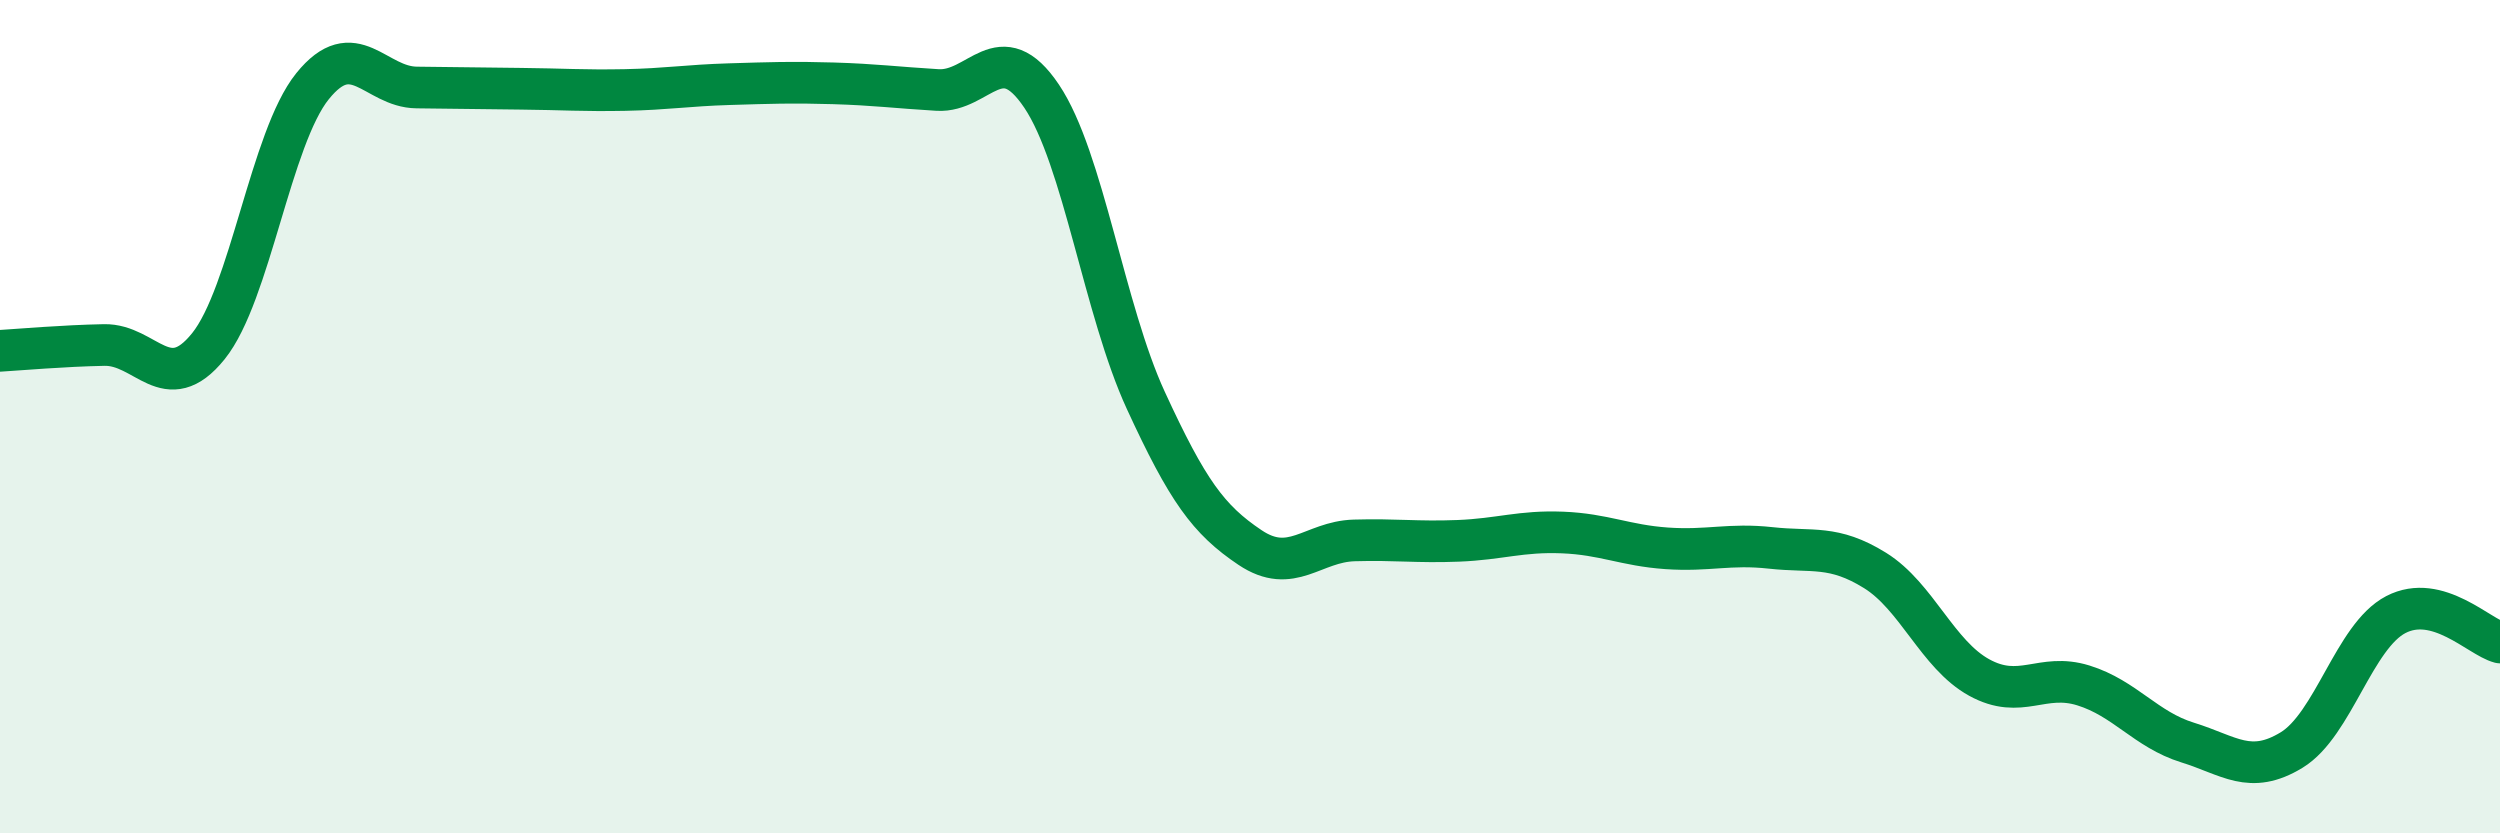 
    <svg width="60" height="20" viewBox="0 0 60 20" xmlns="http://www.w3.org/2000/svg">
      <path
        d="M 0,8.42 C 0.5,8.39 1.5,8.3 2.5,8.28 C 3.5,8.26 4,9.55 5,8.31 C 6,7.07 6.5,3.31 7.5,2.07 C 8.5,0.83 9,2.09 10,2.1 C 11,2.11 11.5,2.12 12.5,2.13 C 13.5,2.14 14,2.18 15,2.16 C 16,2.14 16.5,2.05 17.5,2.02 C 18.5,1.99 19,1.97 20,2 C 21,2.03 21.5,2.1 22.5,2.16 C 23.5,2.22 24,0.82 25,2.31 C 26,3.8 26.5,7.44 27.5,9.61 C 28.5,11.78 29,12.47 30,13.14 C 31,13.81 31.5,13 32.5,12.97 C 33.5,12.94 34,13.02 35,12.98 C 36,12.94 36.5,12.74 37.5,12.78 C 38.5,12.82 39,13.09 40,13.16 C 41,13.23 41.5,13.04 42.5,13.15 C 43.5,13.26 44,13.07 45,13.69 C 46,14.31 46.5,15.71 47.5,16.26 C 48.5,16.81 49,16.14 50,16.45 C 51,16.76 51.5,17.51 52.5,17.82 C 53.5,18.13 54,18.61 55,18 C 56,17.39 56.5,15.27 57.5,14.75 C 58.5,14.23 59.5,15.29 60,15.42L60 20L0 20Z"
        fill="#008740"
        opacity="0.1"
        stroke-linecap="round"
        stroke-linejoin="round"
      />
      <path
        d="M 0,8.42 C 0.5,8.39 1.5,8.3 2.5,8.28 C 3.5,8.26 4,9.55 5,8.31 C 6,7.07 6.5,3.31 7.5,2.07 C 8.5,0.83 9,2.09 10,2.1 C 11,2.11 11.5,2.12 12.5,2.13 C 13.5,2.14 14,2.18 15,2.16 C 16,2.14 16.5,2.05 17.5,2.02 C 18.5,1.99 19,1.97 20,2 C 21,2.03 21.5,2.1 22.5,2.16 C 23.5,2.22 24,0.82 25,2.31 C 26,3.8 26.5,7.44 27.5,9.61 C 28.5,11.78 29,12.47 30,13.14 C 31,13.81 31.5,13 32.5,12.97 C 33.5,12.94 34,13.02 35,12.98 C 36,12.94 36.5,12.74 37.5,12.78 C 38.5,12.82 39,13.09 40,13.16 C 41,13.23 41.5,13.04 42.5,13.15 C 43.5,13.26 44,13.07 45,13.69 C 46,14.31 46.5,15.71 47.5,16.26 C 48.5,16.81 49,16.14 50,16.45 C 51,16.76 51.5,17.51 52.5,17.82 C 53.5,18.13 54,18.61 55,18 C 56,17.39 56.5,15.27 57.5,14.75 C 58.5,14.23 59.5,15.29 60,15.42"
        stroke="#008740"
        stroke-width="1"
        fill="none"
        stroke-linecap="round"
        stroke-linejoin="round"
      />
    </svg>
  